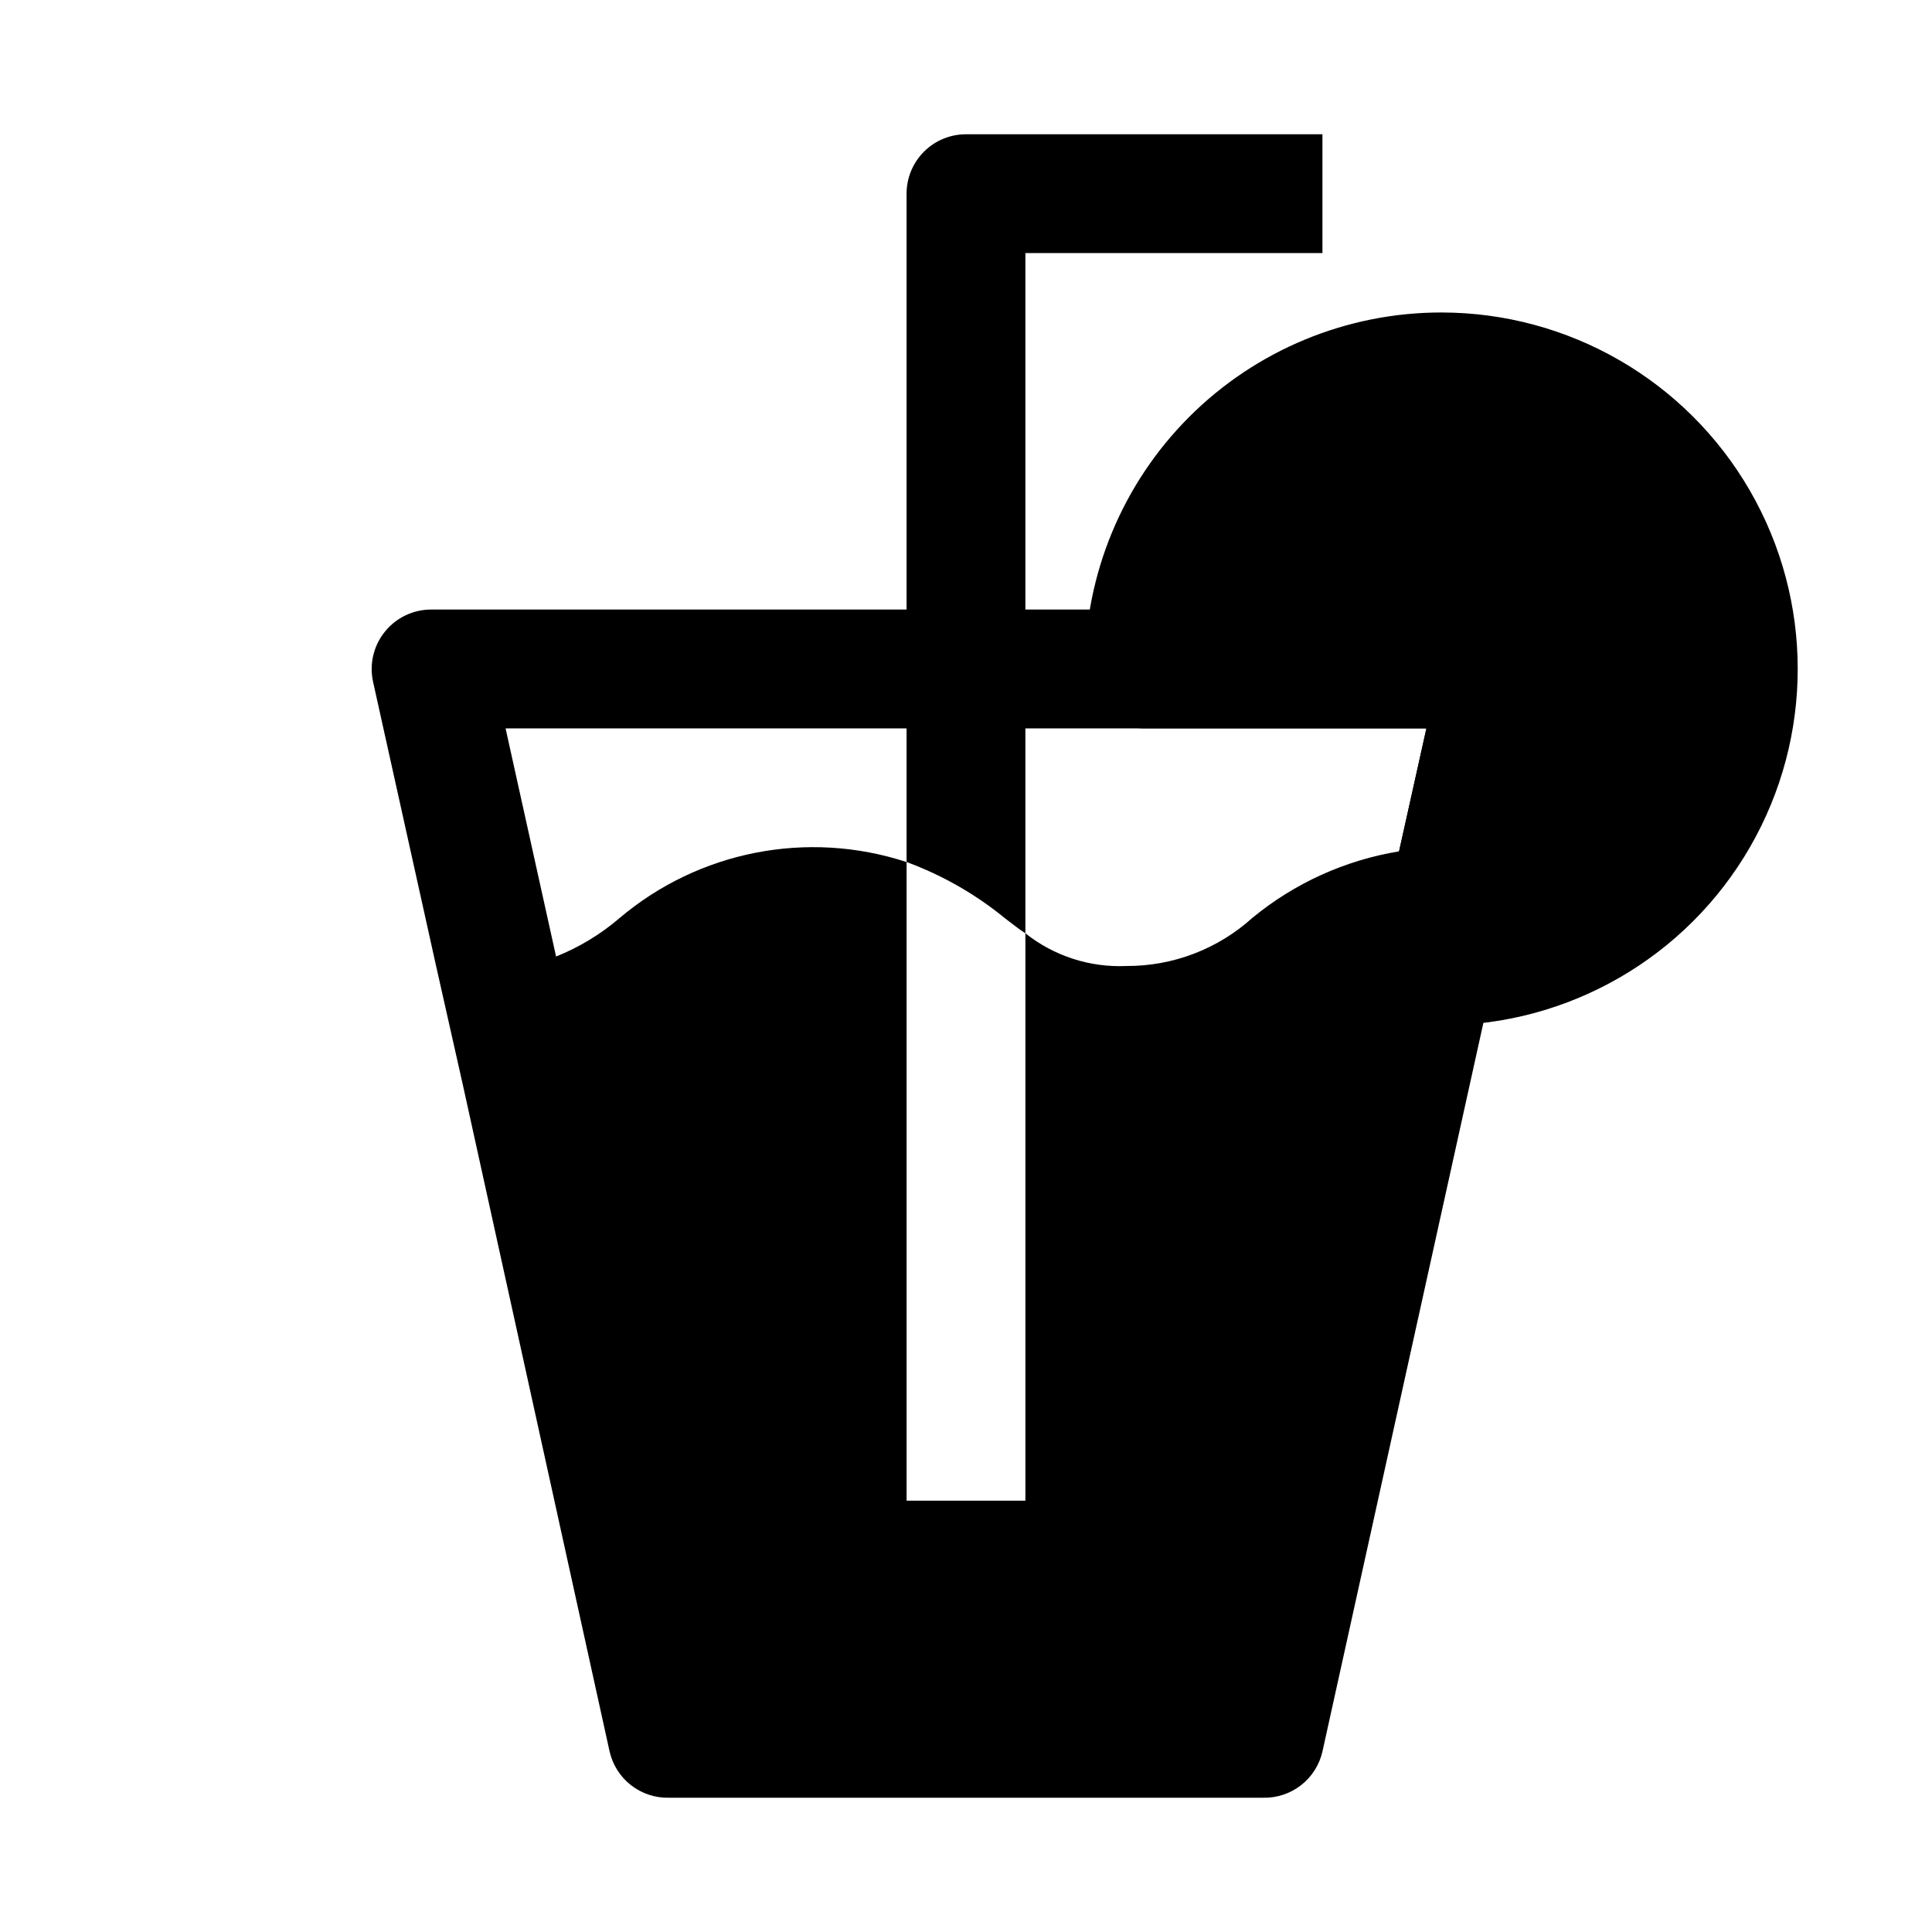 <?xml version="1.0" encoding="UTF-8"?>
<!-- Uploaded to: SVG Repo, www.svgrepo.com, Generator: SVG Repo Mixer Tools -->
<svg fill="#000000" width="800px" height="800px" version="1.1" viewBox="144 144 512 512" xmlns="http://www.w3.org/2000/svg">
 <g>
  <path d="m525.95 226.81c-25.051 0-49.078 9.953-66.793 27.668-17.719 17.719-27.668 41.746-27.668 66.797 0 4.176 1.656 8.18 4.609 11.133s6.957 4.613 11.133 4.613h74.785l-13.227 59.355c-1.09 4.113-0.465 8.496 1.73 12.145 2.195 3.648 5.773 6.254 9.922 7.219 1.828 0.238 3.68 0.238 5.508 0 33.75 0 64.938-18.004 81.809-47.23 16.875-29.23 16.875-65.238 0-94.465-16.871-29.227-48.059-47.234-81.809-47.234z"/>
  <path d="m494.46 179.58v31.488h-78.719v180.27c-1.73-1.102-3.465-2.519-5.352-3.938-7.816-6.41-16.652-11.465-26.137-14.957v-177.12c0-4.176 1.66-8.18 4.613-11.133 2.953-2.949 6.957-4.609 11.133-4.609z"/>
  <path d="m553.98 311.36c-3.004-3.699-7.519-5.84-12.281-5.824h-283.39c-4.762-0.016-9.277 2.125-12.277 5.824-3.047 3.742-4.207 8.676-3.152 13.383l16.691 75.258 7.086 31.488 38.887 176.65c0.801 3.551 2.805 6.715 5.676 8.953 2.871 2.238 6.43 3.414 10.066 3.324h157.44c3.641 0.09 7.195-1.086 10.066-3.324 2.871-2.238 4.879-5.402 5.676-8.953l45.973-208.14 6.926-31.488 10.078-43.77c0.973-4.758-0.305-9.695-3.461-13.383zm-39.203 58.254c-14.293 2.34-27.711 8.426-38.887 17.633-9.148 8.262-21.051 12.812-33.379 12.754-9.676 0.434-19.18-2.641-26.766-8.66v150.36h-31.488v-169.25c-26.273-8.602-55.129-2.938-76.199 14.957-4.977 4.25-10.613 7.652-16.691 10.078l-13.383-60.457h244.03z"/>
 </g>
</svg>